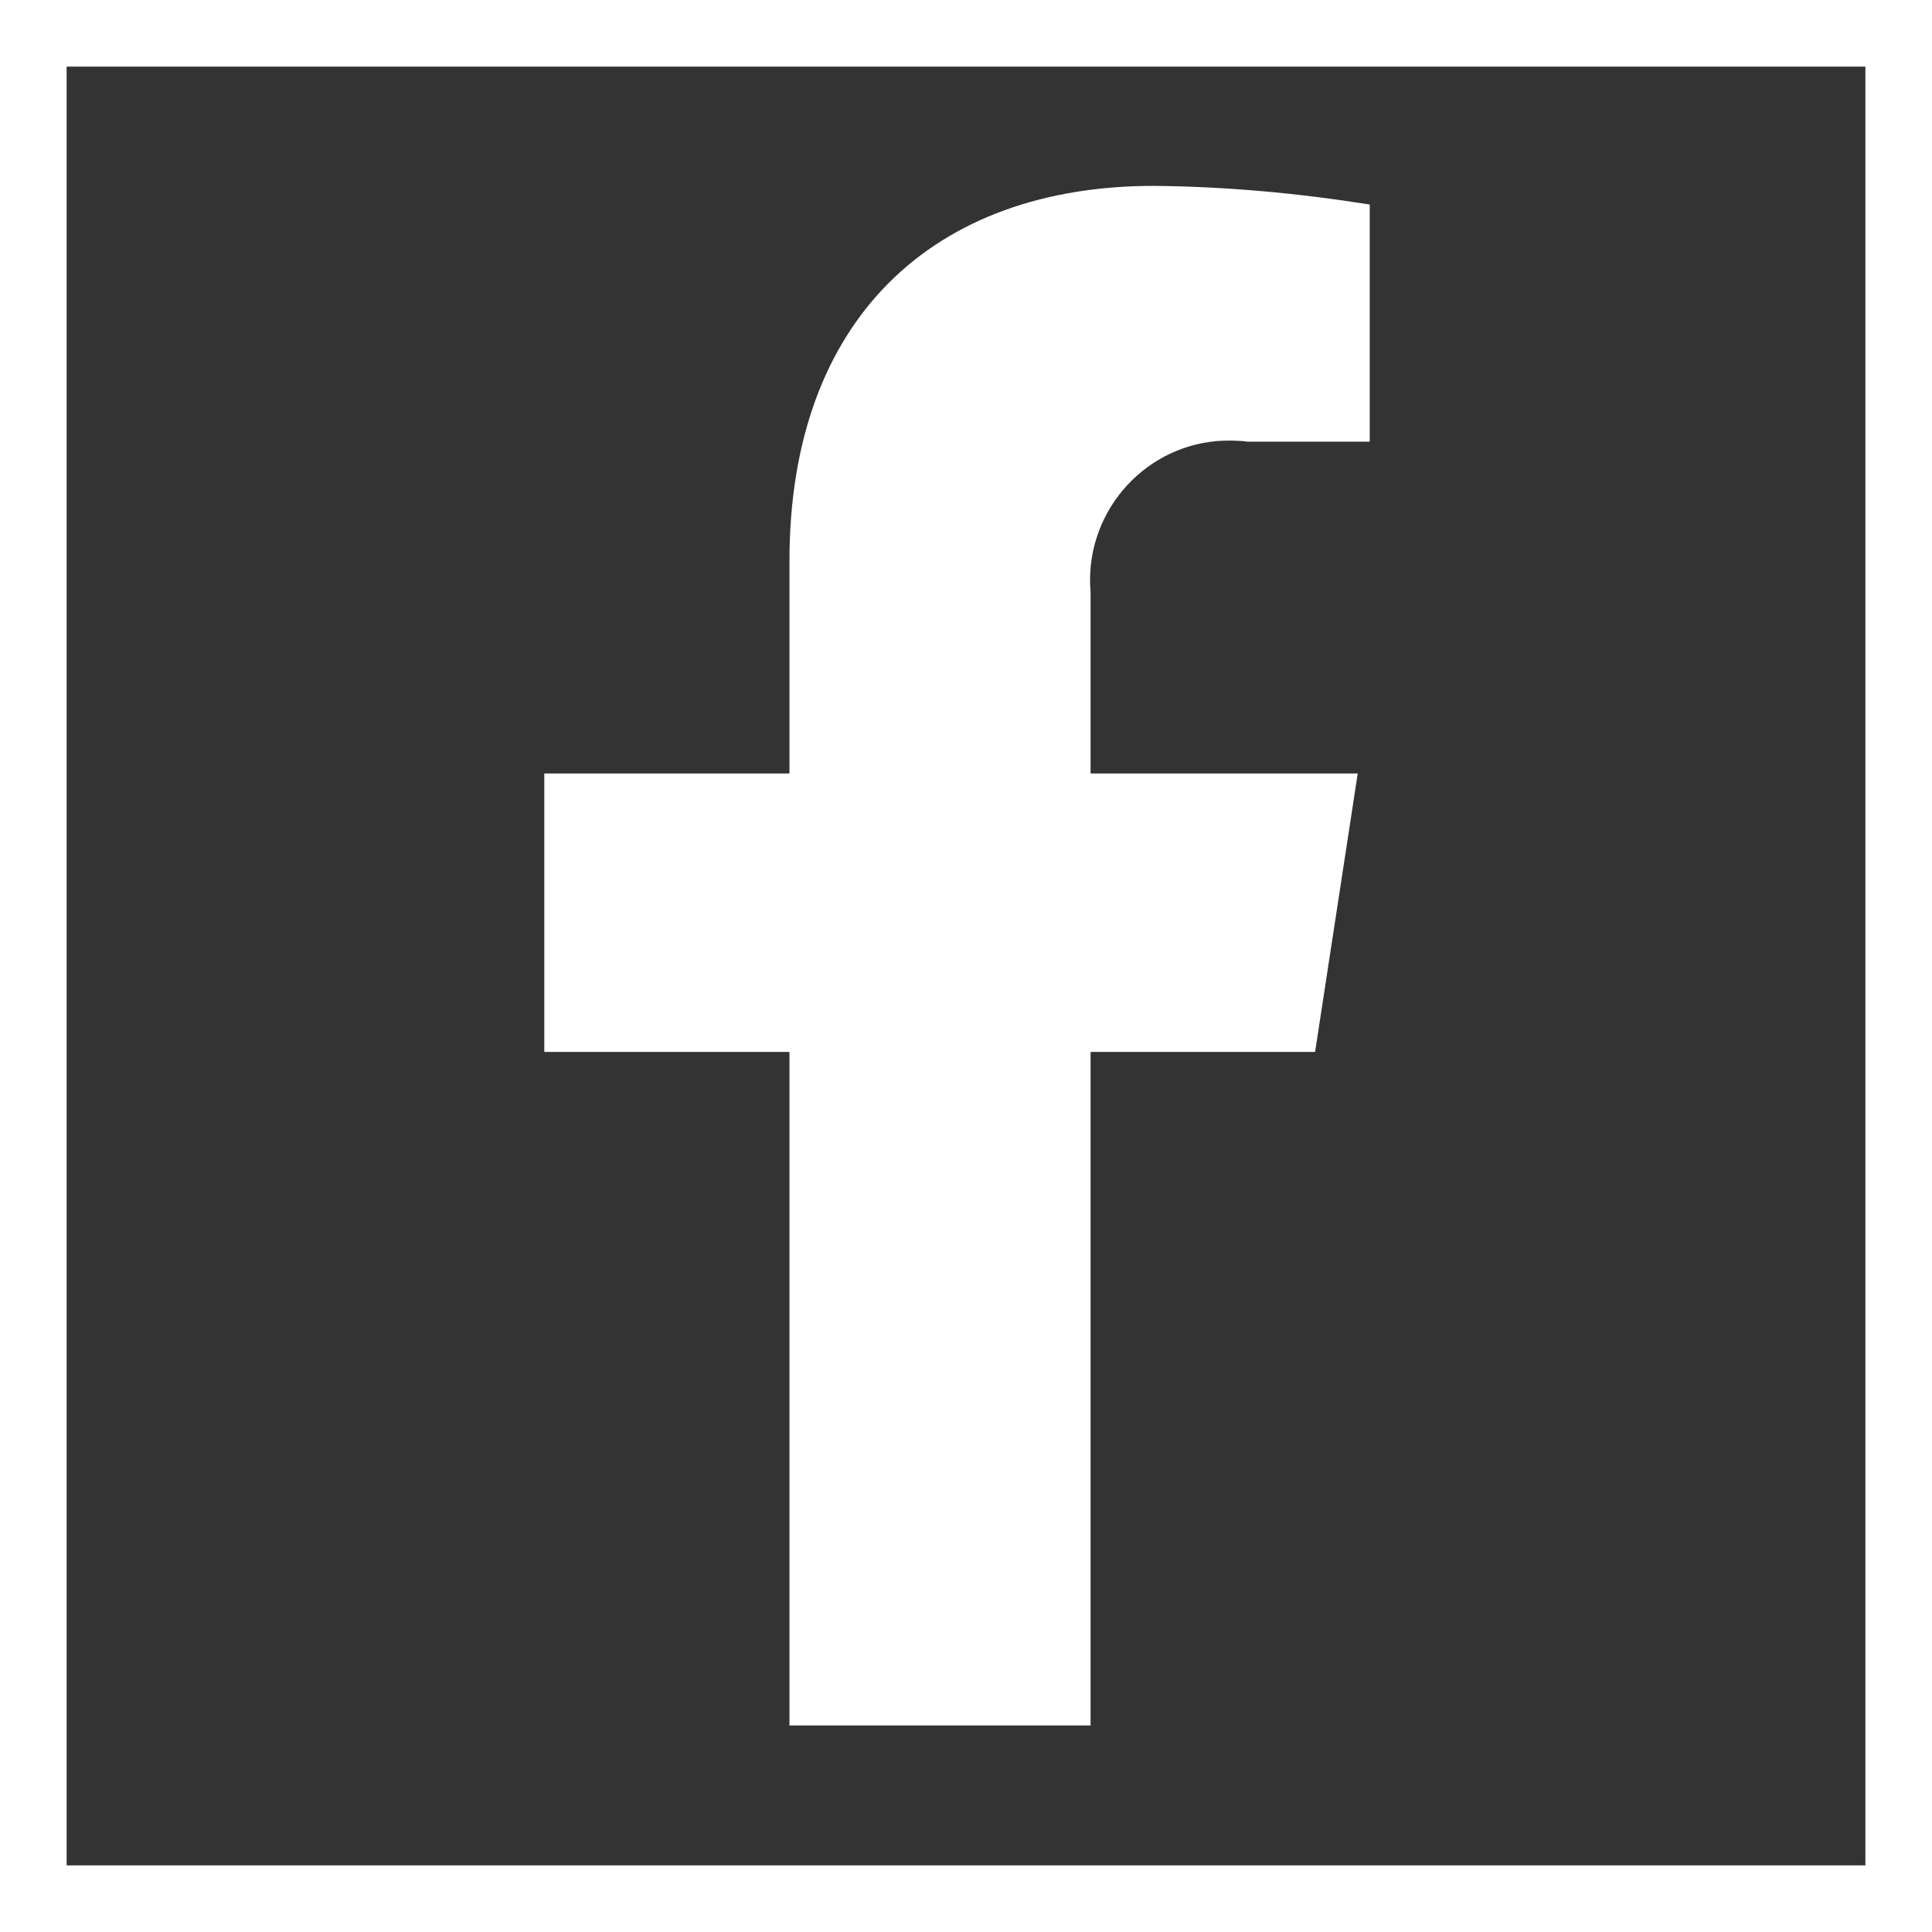 <?xml version="1.0" encoding="utf-8"?>
<!-- Generator: Adobe Illustrator 24.0.2, SVG Export Plug-In . SVG Version: 6.00 Build 0)  -->
<svg version="1.1" id="Layer_1" xmlns="http://www.w3.org/2000/svg" xmlns:xlink="http://www.w3.org/1999/xlink" x="0px" y="0px"
	 viewBox="0 0 29 29" enable-background="new 0 0 29 29" xml:space="preserve">
<rect x="0" y="0" width="29" height="29" fill="#333333" stroke="none"/>
<path id="Icon_awesome-facebook-f" fill="#FFFFFF" d="M19.74,15.79l0.64-4.18h-4.01V8.89c-0.1-1.15,0.75-2.17,1.9-2.27
	c0.15-0.01,0.31-0.01,0.46,0.01h1.83V3.07c-1.07-0.17-2.15-0.27-3.24-0.28c-3.31,0-5.47,2-5.47,5.63v3.19H8.17v4.18h3.68V25.9h4.52
	V15.79H19.74z"/>
<g id="Rectangle_611" transform="translate(0 0)">
	<rect fill="none" width="29" height="29"/>
	<rect x="0.5" y="0.5" fill="none" stroke="#FFFFFF" width="28" height="28"/>
</g>
<g>
</g>
<g>
</g>
<g>
</g>
<g>
</g>
<g>
</g>
<g>
</g>
<g>
</g>
<g>
</g>
<g>
</g>
<g>
</g>
<g>
</g>
<g>
</g>
<g>
</g>
<g>
</g>
<g>
</g>
</svg>
